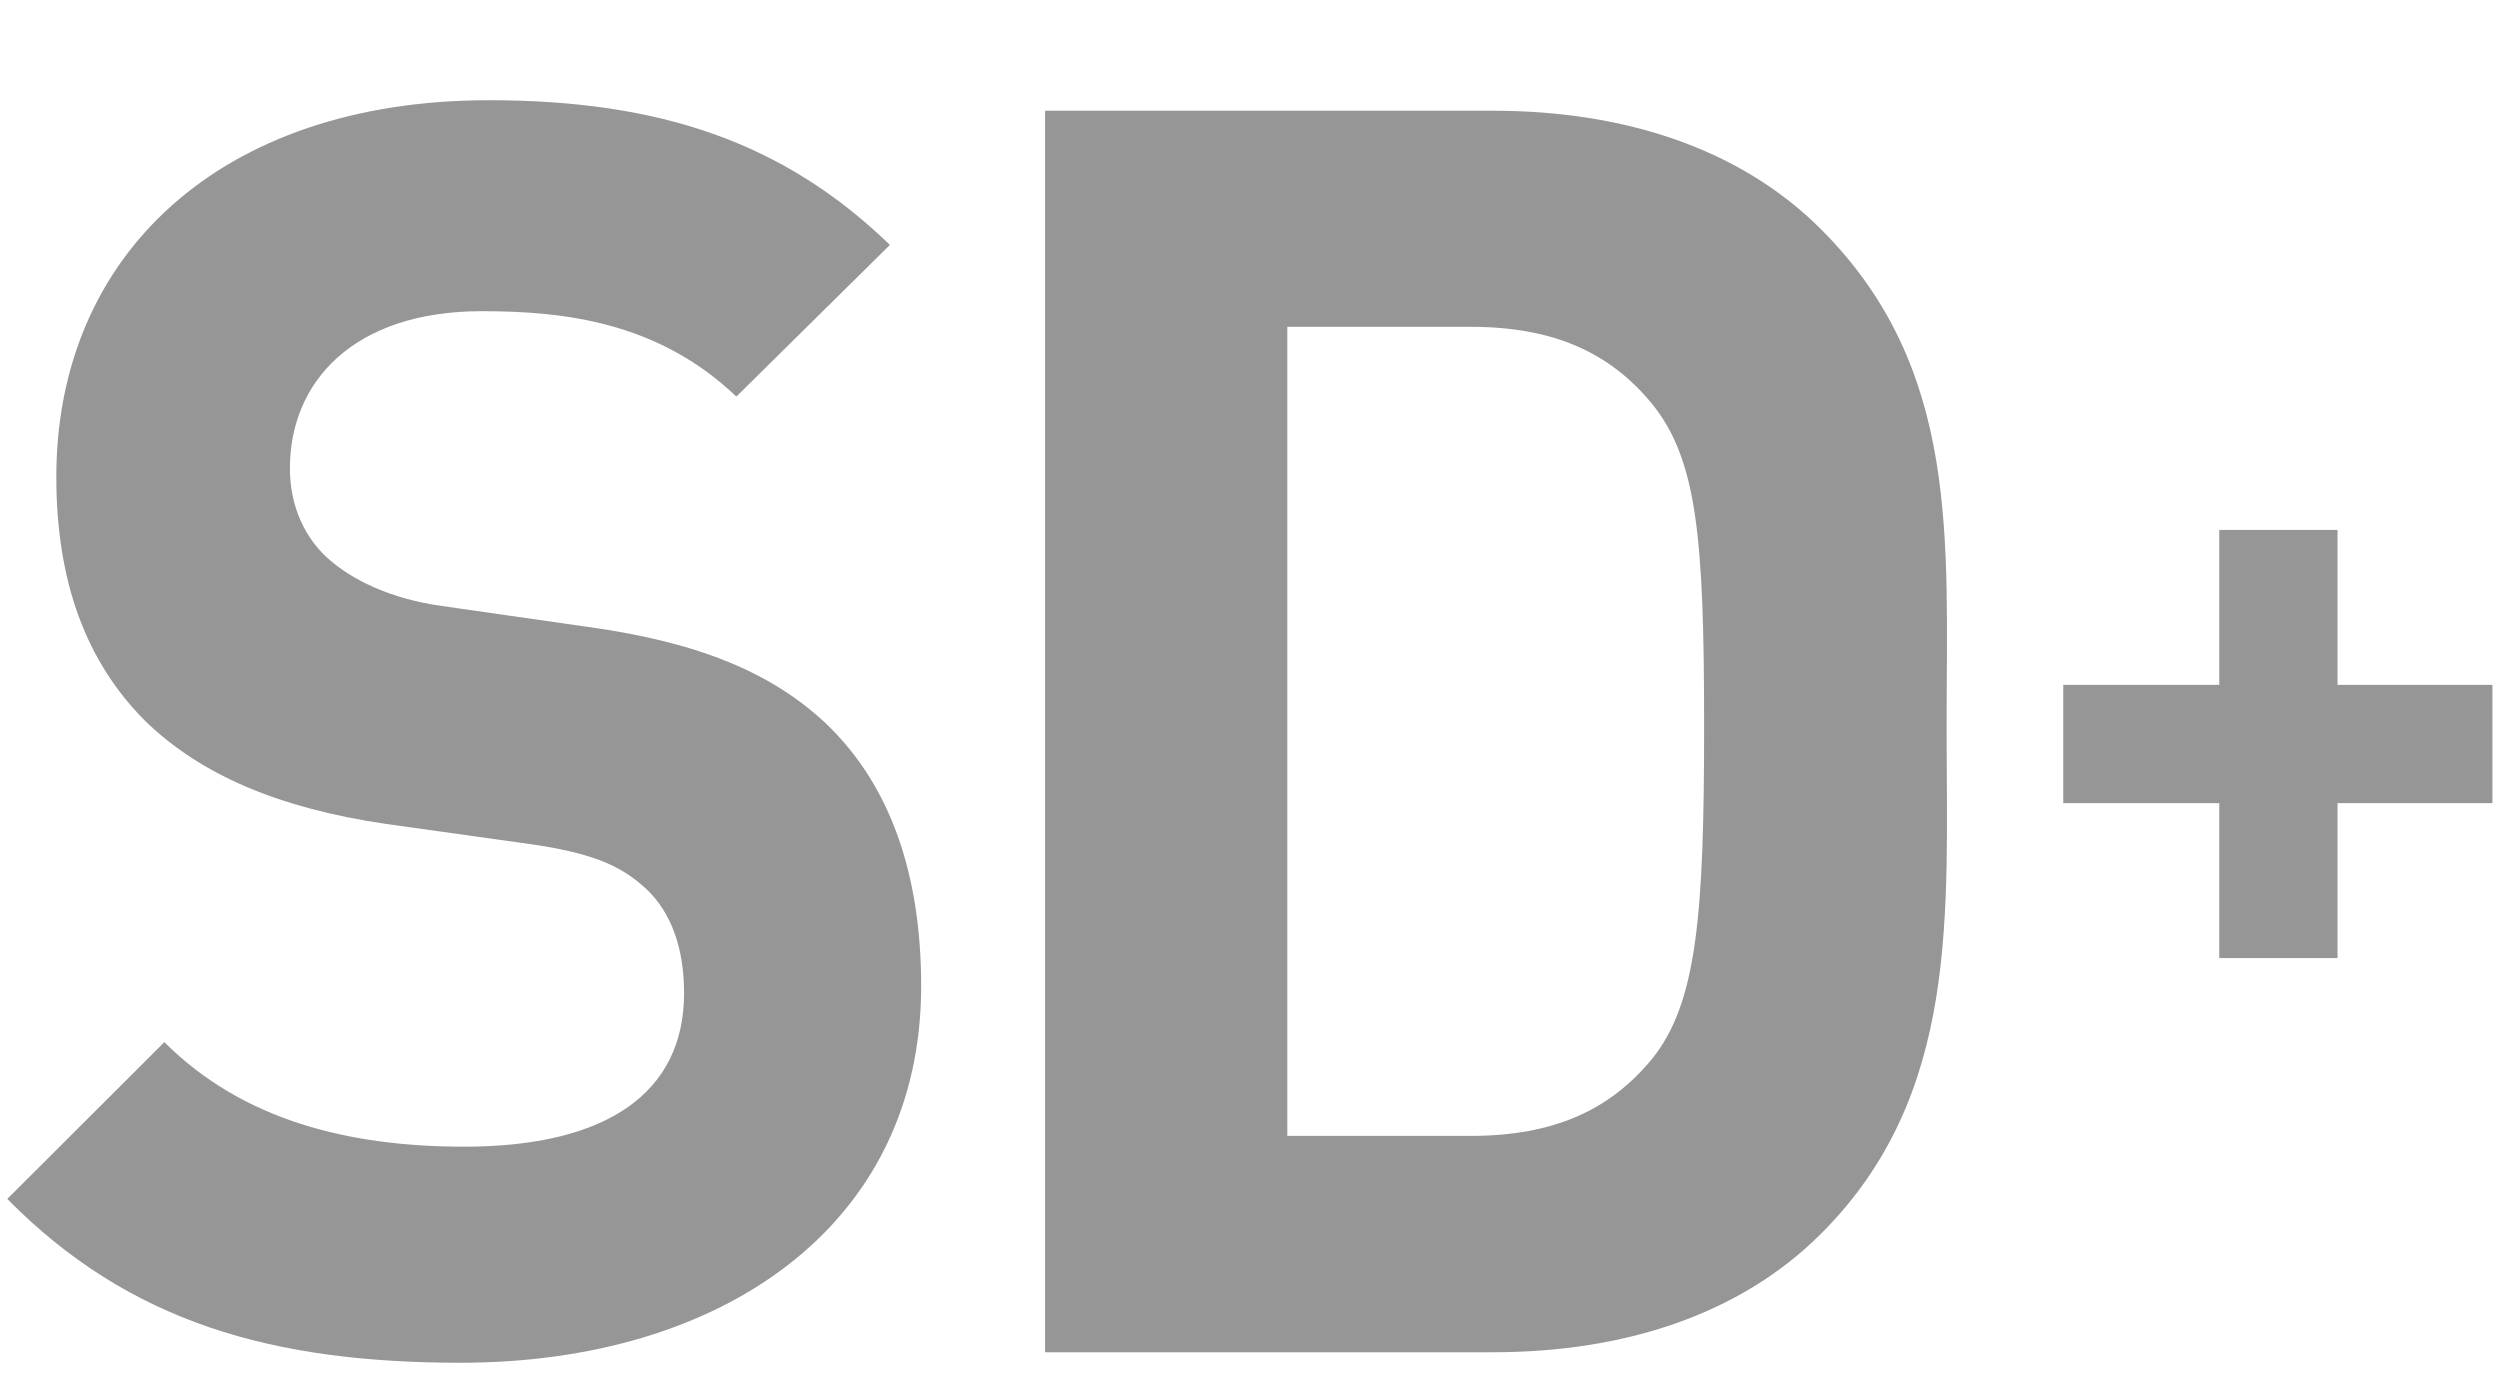 <?xml version="1.0" encoding="UTF-8"?>
<svg id="_レイヤー_1" xmlns="http://www.w3.org/2000/svg" version="1.1" viewBox="0 0 92.79 51.94">
  <!-- Generator: Adobe Illustrator 29.2.1, SVG Export Plug-In . SVG Version: 2.1.0 Build 116)  -->
  <defs>
    <style>
      .st0 {
        fill: #969696;
      }
    </style>
  </defs>
  <g>
    <path class="st0" d="M17.1,50.58c-6.99,0-12.3-1.49-16.83-6.08l5.83-5.82c2.91,2.91,6.86,3.88,11.13,3.88,5.31,0,8.16-2.01,8.16-5.7,0-1.62-.45-2.98-1.42-3.88-.91-.84-1.94-1.29-4.08-1.62l-5.57-.78c-3.95-.58-6.86-1.81-8.93-3.82-2.2-2.2-3.3-5.18-3.3-9.06,0-8.22,6.08-13.98,16.05-13.98,6.34,0,10.94,1.55,14.89,5.37l-5.7,5.63c-2.91-2.78-6.41-3.17-9.45-3.17-4.79,0-7.12,2.65-7.12,5.83,0,1.17.39,2.39,1.36,3.3.91.84,2.39,1.55,4.27,1.81l5.44.78c4.21.58,6.86,1.75,8.8,3.56,2.46,2.33,3.56,5.7,3.56,9.77,0,8.93-7.44,13.98-17.09,13.98Z"/>
    <path class="st0" d="M67.59,45.79c-3.04,3.04-7.38,4.4-12.17,4.4h-16.63V4.11h16.63c4.79,0,9.13,1.36,12.17,4.4,5.18,5.18,4.66,11.52,4.66,18.45s.52,13.66-4.66,18.83ZM61.31,14.98c-1.55-1.88-3.62-2.85-6.73-2.85h-6.8v30.03h6.8c3.11,0,5.18-.97,6.73-2.85,1.68-2.07,1.94-5.37,1.94-12.36s-.26-9.9-1.94-11.97Z"/>
  </g>
  <path class="st0" d="M86.76,29.81v5.75h-4.39v-5.75h-5.79v-4.39h5.79v-5.75h4.39v5.75h5.75v4.39s-5.75,0-5.75,0Z"/>
</svg>